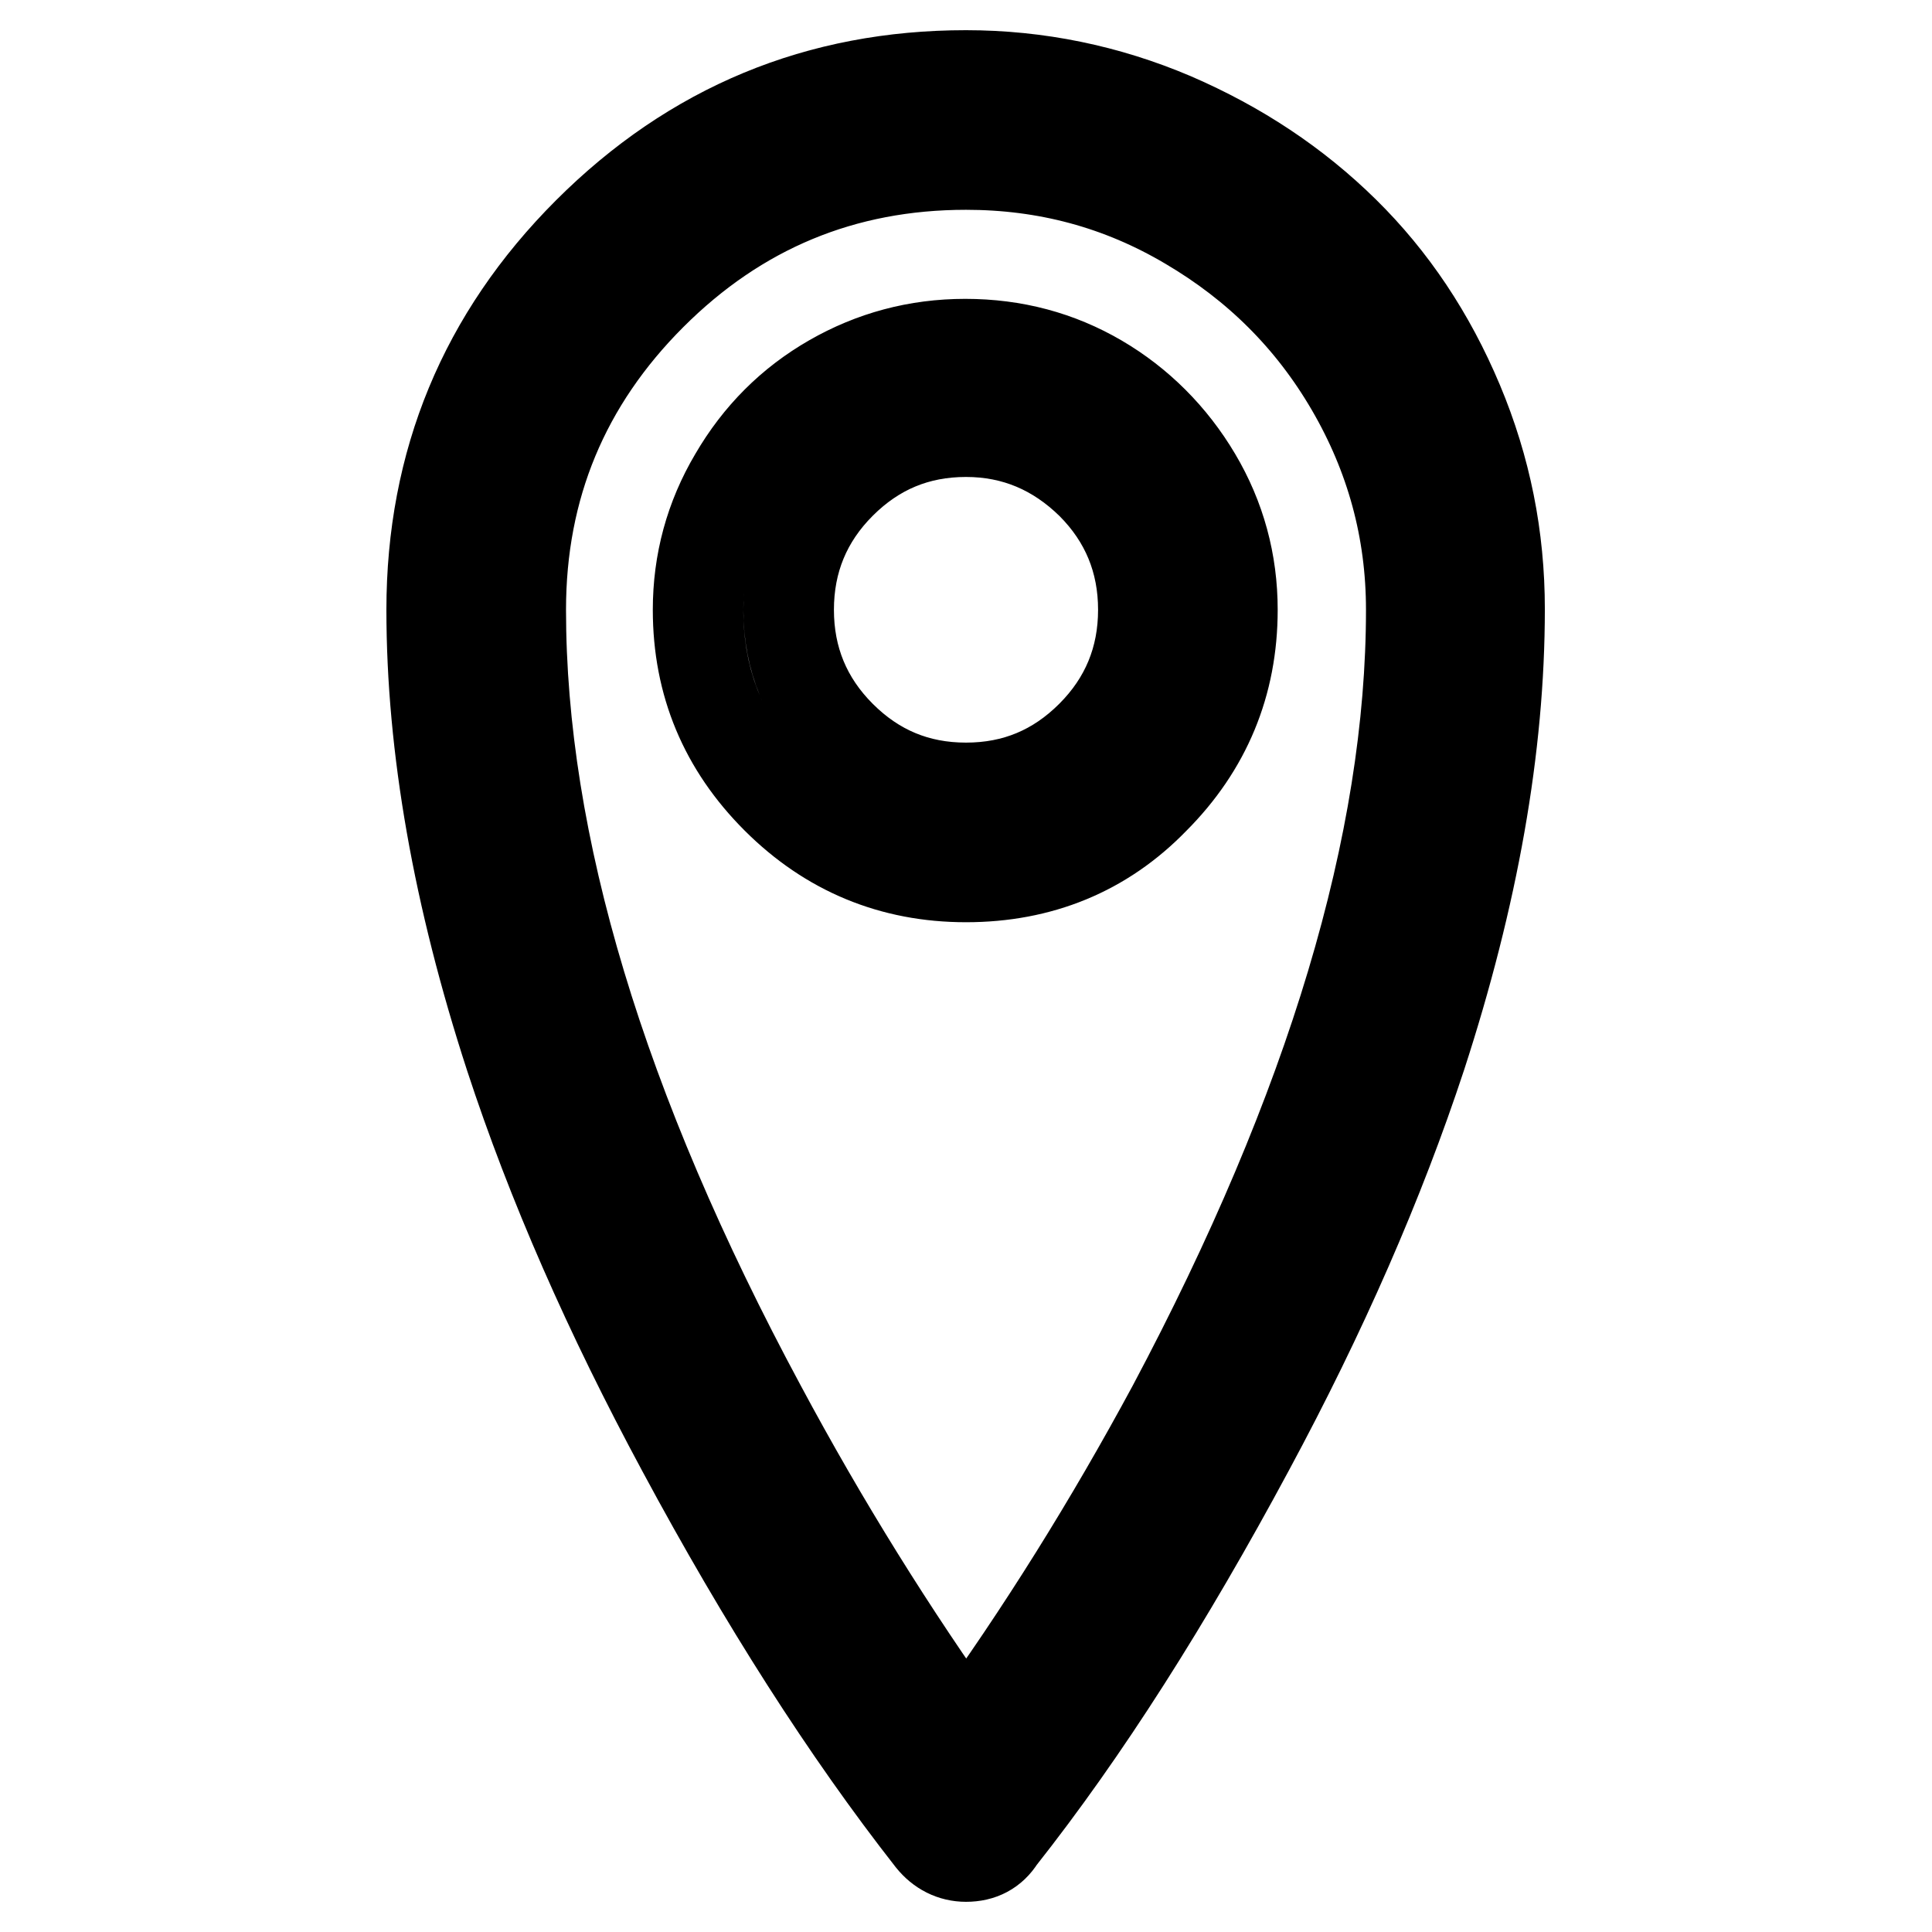 <?xml version="1.0" encoding="utf-8"?>
<!-- Svg Vector Icons : http://www.onlinewebfonts.com/icon -->
<!DOCTYPE svg PUBLIC "-//W3C//DTD SVG 1.1//EN" "http://www.w3.org/Graphics/SVG/1.1/DTD/svg11.dtd">
<svg version="1.1" xmlns="http://www.w3.org/2000/svg" xmlns:xlink="http://www.w3.org/1999/xlink" x="0px" y="0px" viewBox="0 0 256 256" enable-background="new 0 0 256 256" xml:space="preserve">
<g> <path stroke-width="12" fill-opacity="0" stroke="#000000"  d="M128,246c-1.8,0-3.4-0.8-4.6-2.3c-11.2-14.3-22.2-31.5-33-51.6c-9.7-18-17.3-35.3-22.8-52.1 C60.7,118.8,57.2,99,57.2,80.8c0-19.5,6.9-36.2,20.7-50C91.8,16.9,108.5,10,128,10c9.5,0,18.7,1.9,27.4,5.6 c8.8,3.8,16.3,8.8,22.7,15.1c6.4,6.3,11.4,13.8,15.1,22.6c3.7,8.8,5.5,17.9,5.5,27.4c0,18.3-3.5,38-10.4,59.2 c-5.5,16.7-13.1,34.1-22.8,52.1c-10.8,20.1-21.7,37.3-33,51.6C131.5,245.2,130,246,128,246L128,246z M128,21.8 c-16.3,0-30.2,5.8-41.7,17.3C74.8,50.6,69,64.5,69,80.8c0,31,10.6,66.2,31.8,105.6c8.3,15.5,17.4,30.1,27.2,43.8 c10-13.8,19.1-28.4,27.4-43.8c21-39.5,31.6-74.7,31.6-105.6c0-10.6-2.7-20.4-8-29.5c-5.3-9.1-12.5-16.2-21.5-21.5 C148.4,24.4,138.6,21.8,128,21.8L128,21.8z M128,116.2c-9.8,0-18.2-3.5-25.1-10.4S92.5,90.6,92.5,80.8c0-6.3,1.6-12.2,4.8-17.6 c3.2-5.5,7.5-9.8,12.9-12.9c5.4-3.1,11.3-4.7,17.7-4.7c6.5,0,12.4,1.6,17.7,4.7s9.7,7.5,12.9,12.9c3.2,5.4,4.8,11.3,4.8,17.6 c0,9.8-3.5,18.2-10.4,25.1C146.2,112.8,137.8,116.2,128,116.2z M128,57.2c-6.5,0-12,2.3-16.6,6.9c-4.6,4.6-6.9,10.2-6.9,16.7 c0,6.5,2.3,12.1,6.9,16.7c4.6,4.6,10.1,6.9,16.6,6.9s12-2.3,16.6-6.9c4.6-4.6,6.9-10.2,6.9-16.7c0-6.5-2.3-12.1-6.9-16.7 C140,59.6,134.5,57.2,128,57.2z"/></g>
</svg>